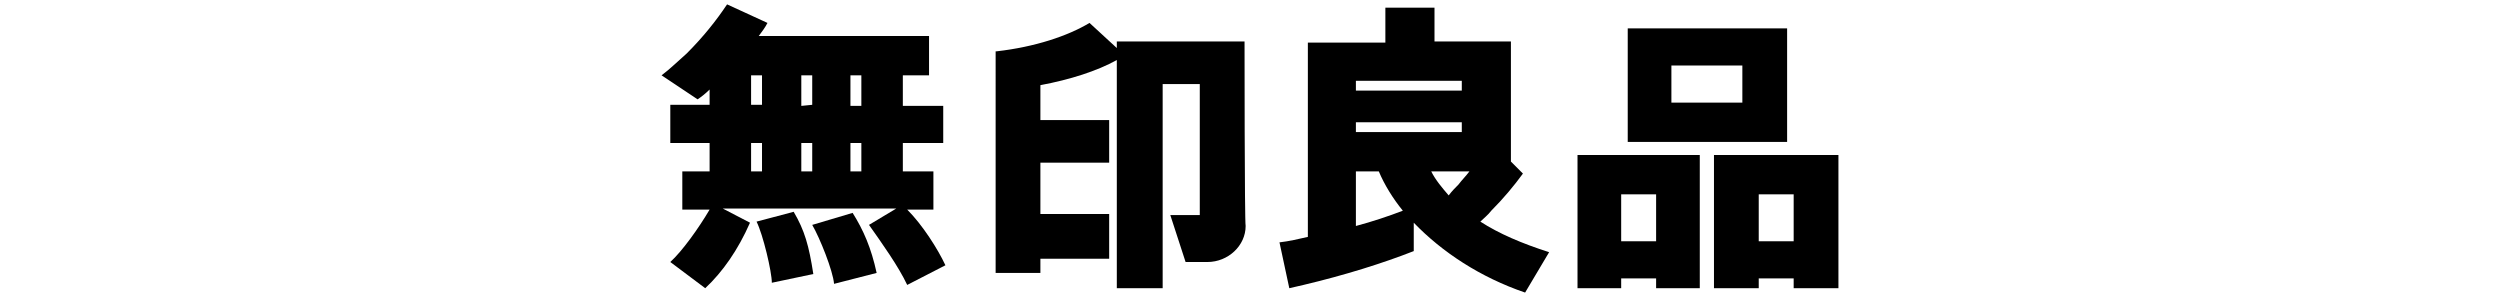 <?xml version="1.0" encoding="utf-8"?>
<!-- Generator: Adobe Illustrator 24.0.3, SVG Export Plug-In . SVG Version: 6.00 Build 0)  -->
<svg version="1.1" id="レイヤー_1" xmlns="http://www.w3.org/2000/svg" xmlns:xlink="http://www.w3.org/1999/xlink" x="0px"
	 y="0px" viewBox="0 0 229 27" width="229" height="27" style="enable-background:new 0 0 229 27;" xml:space="preserve">
<g>
	<g>
		<path d="M83.1,19.2h2.4v-3.5h-2.8v-2.6h3.7V9.7h-3.7V6.9h2.4V3.3H69.5c0.3-0.4,0.6-0.8,0.8-1.2l-3.7-1.7c-1,1.5-2.2,3-3.7,4.5
			c-0.8,0.7-1.5,1.4-2.3,2l3.3,2.2c0.3-0.2,0.7-0.5,1.1-0.9v1.4h-3.6v3.5H65v2.6h-2.5v3.5H65c-1,1.7-2.5,3.8-3.6,4.8l3.2,2.4
			c1.6-1.5,3-3.5,4.1-6l-2.5-1.3h15.9l-2.5,1.5c1.2,1.7,2.7,3.8,3.5,5.5l3.5-1.8C85.9,22.8,84.5,20.6,83.1,19.2z M78.9,15.7h-1v-2.6
			h1V15.7z M74.4,13.1v2.6h-1v-2.6H74.4z M73.4,9.7V6.9h1v2.7L73.4,9.7L73.4,9.7z M78.9,9.7h-1V6.9h1V9.7z M68.8,6.9h1v2.7h-1V6.9z
			 M68.8,13.1h1v2.6h-1V13.1z"/>
		<path d="M69.3,20.3c0.6,1.2,1.4,4.6,1.4,5.6l3.8-0.8c-0.4-2.6-0.8-4-1.8-5.7L69.3,20.3z"/>
		<path d="M74.4,20.6c0.7,1.2,1.9,4.2,2,5.4l3.9-1c-0.5-2.3-1.2-3.9-2.2-5.5L74.4,20.6z"/>
	</g>
	<path d="M114,3.8h-11.7v0.6l-2.5-2.3c-2,1.2-5,2.2-8.5,2.6h-0.1V25h4.1v-1.3h6.3v-4.1h-6.3v-4.7h6.3V11h-6.3V7.8
		c2.7-0.5,5.2-1.3,7-2.3v20.9h4.2V7.7h3.4v12h-2.7l1.4,4.3h2c1.9,0,3.5-1.5,3.5-3.3C114,20.3,114,3.8,114,3.8z"/>
	<path d="M135.6,20.3c0.3-0.3,0.7-0.6,1-1c1.1-1.1,2.1-2.3,2.9-3.4l-1.1-1.1v-11h-7V0.7h-4.5v3.2h-7.1v17.8l0,0
		c-0.9,0.2-1.7,0.4-2.6,0.5l0.9,4.2c0.4-0.1,0.9-0.2,1.3-0.3c3.8-0.9,7.3-2,10.1-3.1v-2.6c2.6,2.7,6.1,5,10.2,6.4l2.2-3.7
		C139.4,22.3,137.3,21.4,135.6,20.3z M133.9,12.1h-9.7v-0.9h9.7V12.1z M134.6,15.7c-0.3,0.4-0.7,0.8-1,1.2c-0.3,0.3-0.6,0.6-0.9,1
		c-0.6-0.7-1.2-1.4-1.6-2.2H134.6z M133.9,7.4v0.9h-9.7V7.4H133.9z M124.2,20.7v-5h2.1c0.5,1.2,1.3,2.5,2.2,3.6
		C127.2,19.8,125.7,20.3,124.2,20.7z"/>
	<g>
		<path d="M163.7,2.6L163.7,2.6h-14.6V13h14.6V2.6z M153.1,6h6.5v3.4h-6.5V6z"/>
		<path d="M144.5,14.2v12.2h4v-0.9h3.2v0.9h4V14.2l0,0H144.5z M148.5,22.1v-4.3h3.2v4.3C151.7,22.1,148.5,22.1,148.5,22.1z"/>
		<path d="M168.4,14.2H157v12.2h4.1v-0.9h3.2v0.9h4.1V14.2L168.4,14.2z M161.1,22.1v-4.3h3.2v4.3C164.3,22.1,161.1,22.1,161.1,22.1z
			"/>
	</g>
</g>
</svg>

